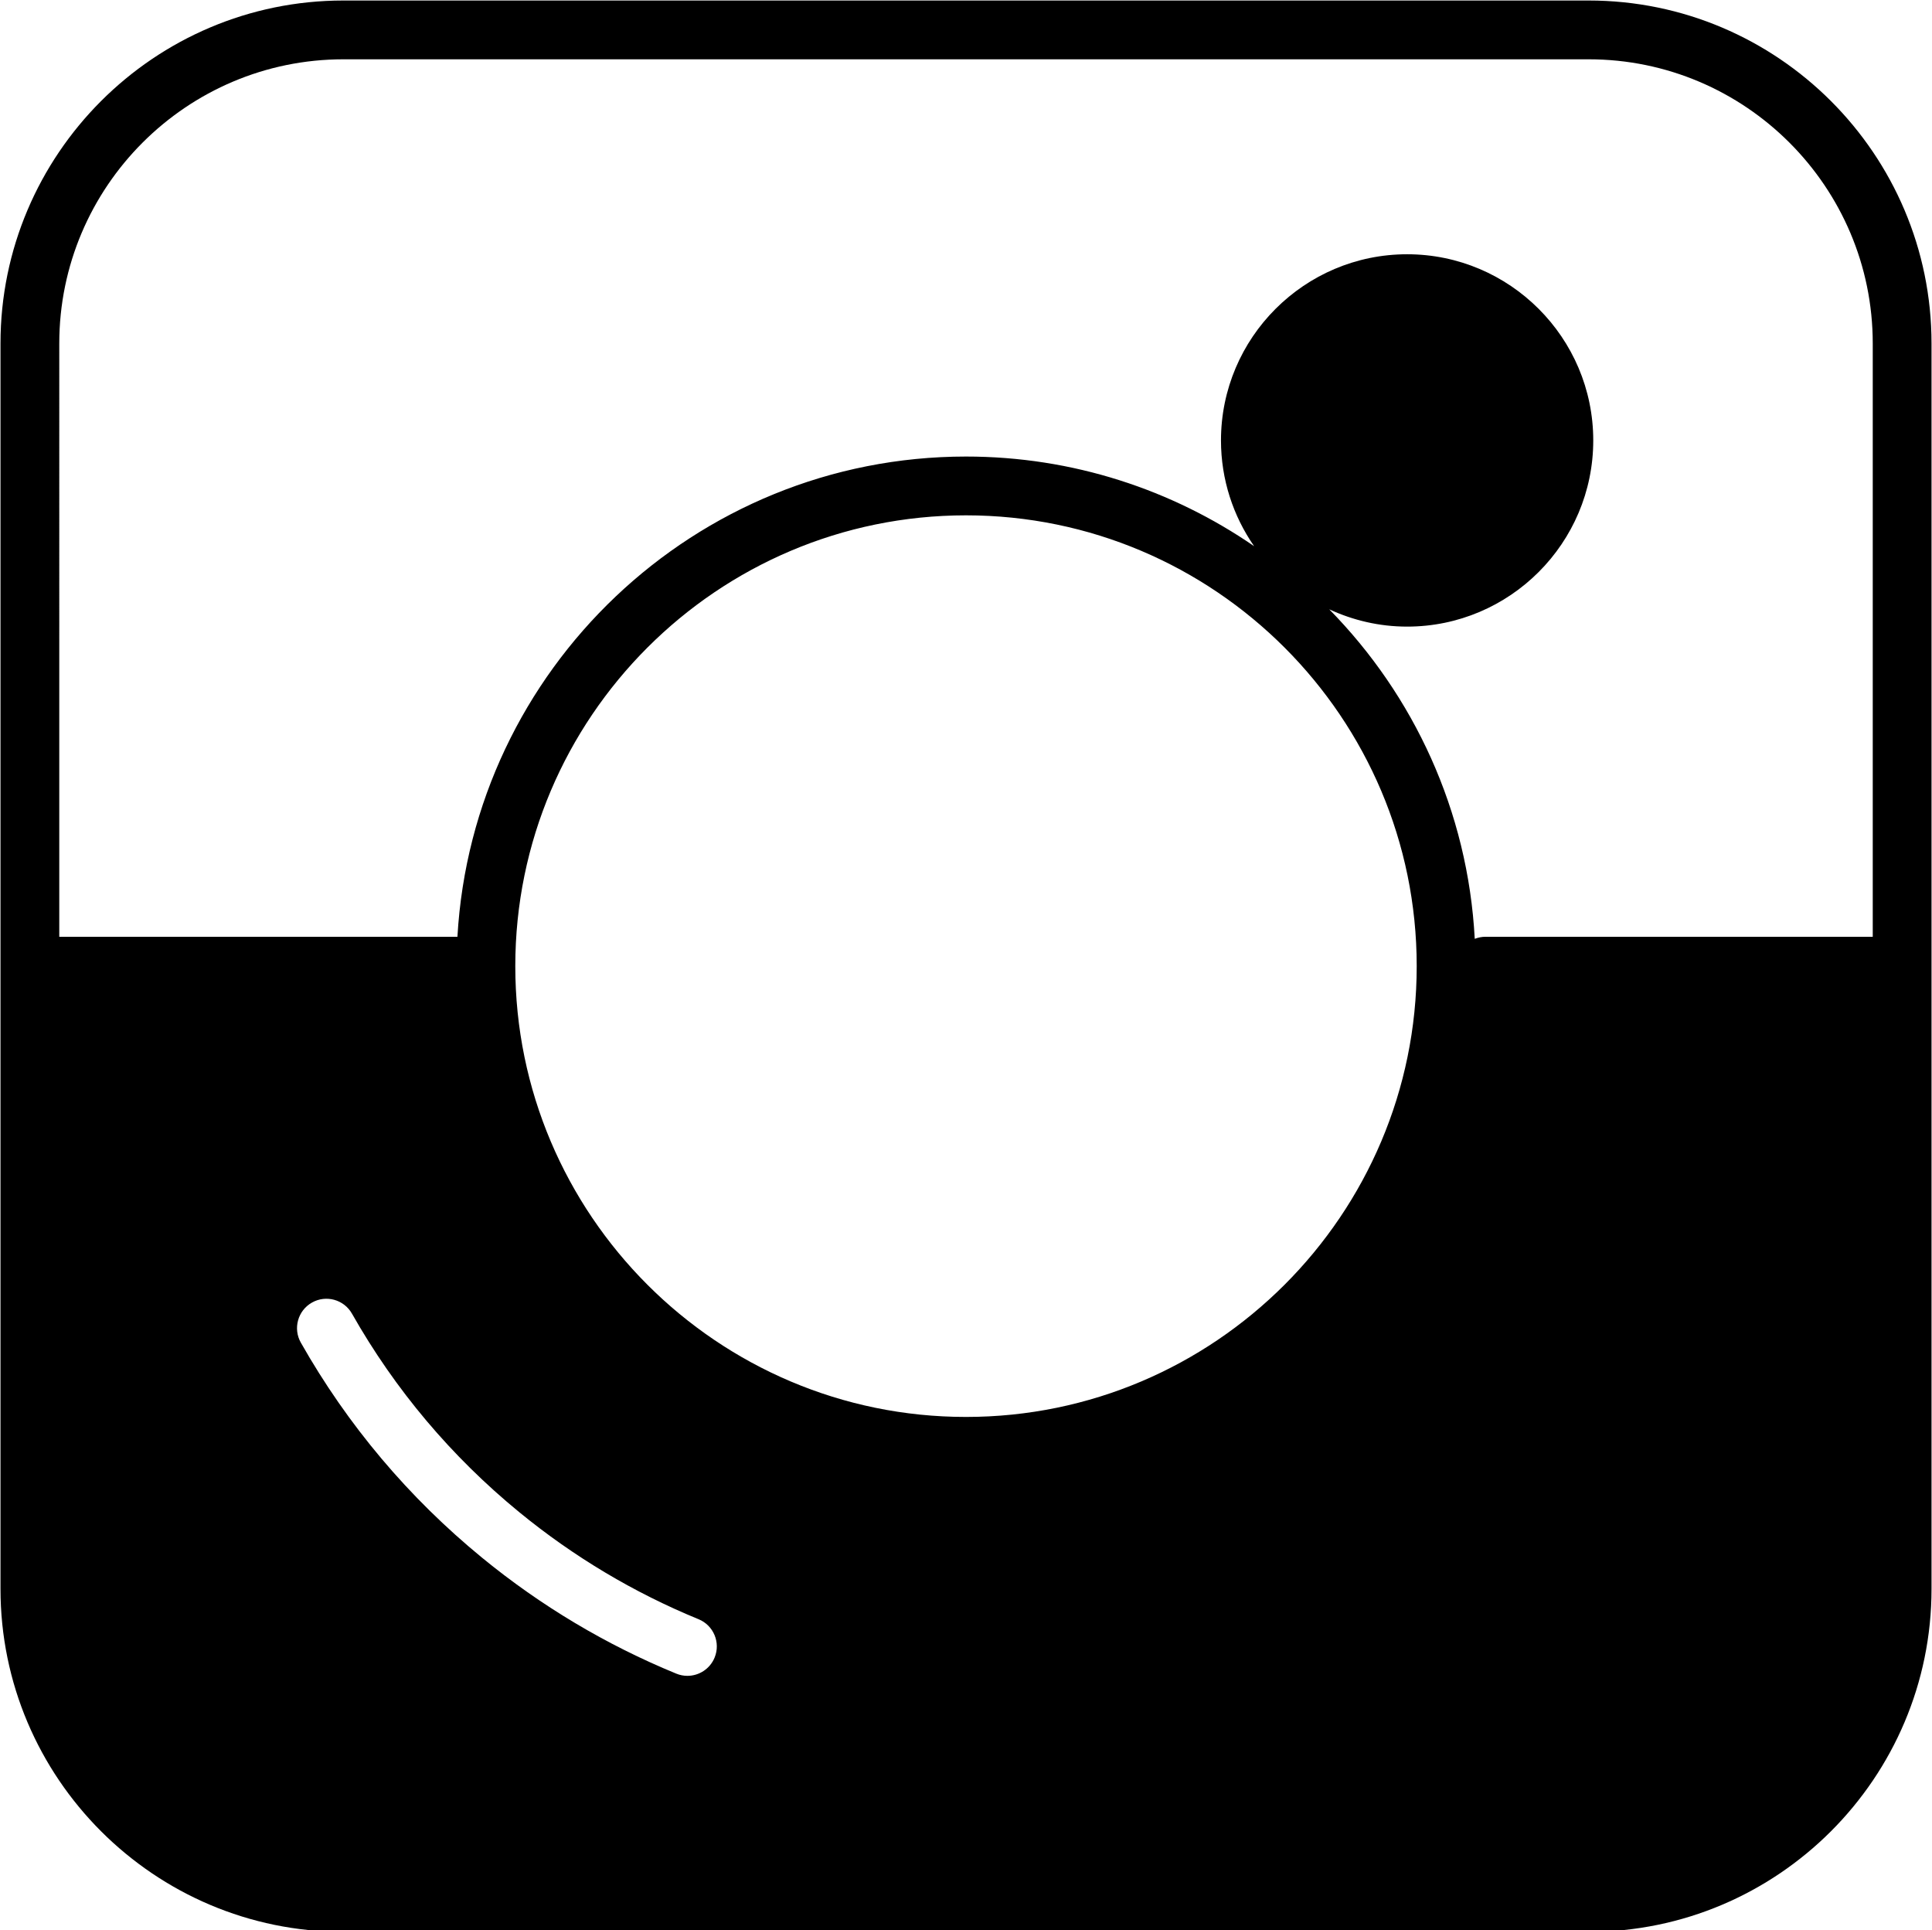 <?xml version="1.0" encoding="UTF-8"?>
<!DOCTYPE svg PUBLIC '-//W3C//DTD SVG 1.0//EN'
          'http://www.w3.org/TR/2001/REC-SVG-20010904/DTD/svg10.dtd'>
<svg height="98.5" preserveAspectRatio="xMidYMid meet" version="1.0" viewBox="14.7 14.7 98.6 98.5" width="98.6" xmlns="http://www.w3.org/2000/svg" xmlns:xlink="http://www.w3.org/1999/xlink" zoomAndPan="magnify"
><g id="change1_1"
  ><path d="M95.775,14.726H32.225c-9.649,0-17.5,7.851-17.5,17.5v63.549c0,9.649,7.851,17.5,17.5,17.5h63.551 c9.649,0,17.5-7.851,17.5-17.5V32.226C113.275,22.576,105.425,14.726,95.775,14.726z M87.002,64 c0,12.683-10.318,23.002-23.003,23.002c-12.683,0-23.001-10.319-23.001-23.002c0-12.683,10.318-23.002,23.002-23.004 C76.684,40.998,87.002,51.317,87.002,64z M30.619,81.167c0.72-0.409,1.636-0.156,2.044,0.565c2.204,3.887,5.079,7.297,8.545,10.136 c2.771,2.268,5.847,4.104,9.144,5.456c0.766,0.314,1.133,1.19,0.818,1.957c-0.238,0.581-0.798,0.932-1.389,0.932 c-0.189,0-0.382-0.036-0.568-0.113c-3.572-1.465-6.905-3.453-9.905-5.91c-3.753-3.074-6.867-6.767-9.254-10.978 C29.645,82.491,29.898,81.575,30.619,81.167z M110.275,62.5H90.512c-0.193,0-0.378,0.04-0.548,0.106 c-0.347-6.532-3.118-12.431-7.426-16.815c1.211,0.561,2.554,0.883,3.975,0.883c5.237,0,9.499-4.261,9.499-9.5s-4.262-9.5-9.499-9.5 c-5.238,0-9.5,4.261-9.5,9.5c0,2.003,0.627,3.861,1.69,5.395c-4.186-2.88-9.25-4.572-14.703-4.573 C50.166,37.998,38.824,48.859,38.045,62.5h-20.32V32.226c0-7.995,6.505-14.5,14.5-14.5h63.551c7.995,0,14.5,6.505,14.5,14.5V62.5z"
  /></g
></svg
>
